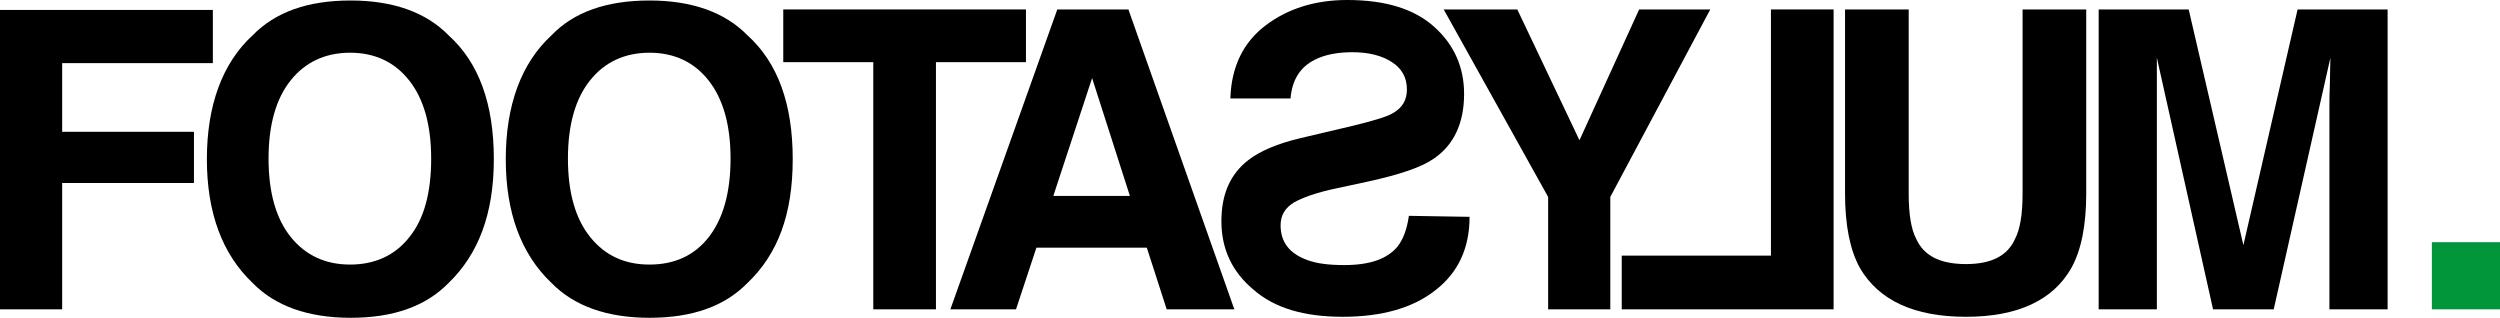 <?xml version="1.0" encoding="UTF-8"?>
<svg id="Layer_2" data-name="Layer 2" xmlns="http://www.w3.org/2000/svg" xmlns:xlink="http://www.w3.org/1999/xlink" viewBox="0 0 502.7 63.9">
  <defs>
    <style>
      .cls-1 {
        fill: none;
      }

      .cls-2 {
        fill: #009639;
      }

      .cls-3 {
        clip-path: url(#clippath);
      }
    </style>
    <clipPath id="clippath">
      <rect class="cls-1" width="502.7" height="63.9"/>
    </clipPath>
  </defs>
  <g id="Layer_1-2" data-name="Layer 1">
    <g class="cls-3">
      <g>
        <path class="cls-2" d="M502.7,48.7h-13.7v13.5h13.7v-13.5Z"/>
        <path d="M0,2h42.8v10.7H12.5v13.8h26.5v10.3H12.5v25.4H0V2Z"/>
        <path d="M82.3,47.7c3-3.7,4.4-9,4.4-15.8s-1.5-12-4.4-15.7-6.9-5.6-11.9-5.6-9,1.9-11.9,5.5c-3,3.7-4.5,9-4.5,15.8s1.5,12.1,4.5,15.8c3,3.7,7,5.5,11.9,5.5s9-1.8,11.9-5.5M90.2,56.9c-4.6,4.7-11.1,7-19.7,7s-15.2-2.4-19.7-7c-6.1-5.8-9.2-14.1-9.2-24.9s3.1-19.3,9.2-24.9C55.4,2.4,61.9.1,70.5.1s15.2,2.4,19.7,7c6.1,5.5,9.1,13.8,9.1,24.9,0,11-3.1,19.1-9.1,24.9Z"/>
        <path d="M142.5,47.7c2.9-3.7,4.4-9,4.4-15.8s-1.5-12-4.4-15.7-6.9-5.6-11.9-5.6-9,1.9-11.9,5.5c-3,3.7-4.5,9-4.5,15.8s1.5,12.1,4.5,15.8c3,3.7,6.9,5.5,11.9,5.5s9-1.8,11.9-5.5M150.3,56.9c-4.6,4.7-11.1,7-19.7,7s-15.2-2.4-19.7-7c-6.1-5.8-9.2-14.1-9.2-24.9s3.1-19.3,9.2-24.9C115.4,2.4,122,.1,130.6.1s15.2,2.4,19.7,7c6.1,5.5,9.1,13.8,9.1,24.9s-3,19.1-9.1,24.9Z"/>
        <path d="M206.3,1.9v10.6h-18.1v49.7h-12.6V12.5h-18.1V1.9h48.8Z"/>
        <path d="M211.8,39.4h15.4l-7.6-23.7-7.8,23.7ZM212.6,1.9h14.3l21.3,60.3h-13.6l-4-12.4h-22.2l-4.1,12.4h-13.2L212.6,1.9Z"/>
        <path d="M295.5,43.6c0,6.3-2.3,11.2-6.8,14.7-4.5,3.6-10.8,5.4-18.7,5.4s-13.8-1.8-18-5.5c-4.3-3.6-6.4-8.2-6.4-13.7s1.8-9.5,5.4-12.3c2.3-1.8,5.8-3.3,10.4-4.4l10.6-2.5c4.1-1,6.8-1.8,8-2.5,2-1.1,2.9-2.7,2.9-4.8,0-2.4-1-4.2-3-5.5s-4.6-2-8-2c-3,0-5.5.5-7.5,1.5-3,1.5-4.6,4.1-4.9,7.8h-12.1c.2-6.4,2.6-11.3,7.1-14.7C259,1.7,264.5,0,270.9,0,278.6,0,284.4,1.8,288.4,5.4s6,8.1,6,13.5c0,5.9-2.1,10.3-6.1,13-2.4,1.7-6.8,3.2-13.2,4.6l-6.5,1.4c-3.8.8-6.6,1.8-8.4,2.8-1.8,1.1-2.7,2.6-2.7,4.6,0,3.4,1.8,5.7,5.4,7,1.9.7,4.3,1,7.4,1,5.1,0,8.6-1.2,10.7-3.7,1.1-1.4,1.9-3.4,2.3-6.2l12.2.2h0Z"/>
        <path d="M329.6,1.9h14.3l-20.1,37.7v22.6h-12.5v-22.6L290.3,1.9h14.8l12.5,26.3,12-26.3Z"/>
        <path d="M368.6,62.2h-42.5v-10.8h30V1.9h12.6v60.3h-.1Z"/>
        <path d="M371,1.9h12.8v37c0,4.2.5,7.2,1.5,9.1,1.5,3.4,4.8,5.1,10,5.1s8.4-1.7,9.9-5.1c1-1.9,1.5-4.9,1.5-9.1V1.9h12.8v37c0,6.4-1,11.4-3,15-3.7,6.5-10.8,9.8-21.2,9.8s-17.5-3.3-21.3-9.8c-2-3.6-3-8.6-3-15V1.9h0Z"/>
        <path d="M462,1.9h18.1v60.3h-11.7V21.4c0-1.2,0-2.8.1-4.9,0-2.1.1-3.8.1-4.9l-11.4,50.6h-12.2l-11.3-50.6v50.6h-11.7V1.9h18.1l11,47.4,10.9-47.4h0Z"/>
      </g>
    </g>
  </g>
</svg>